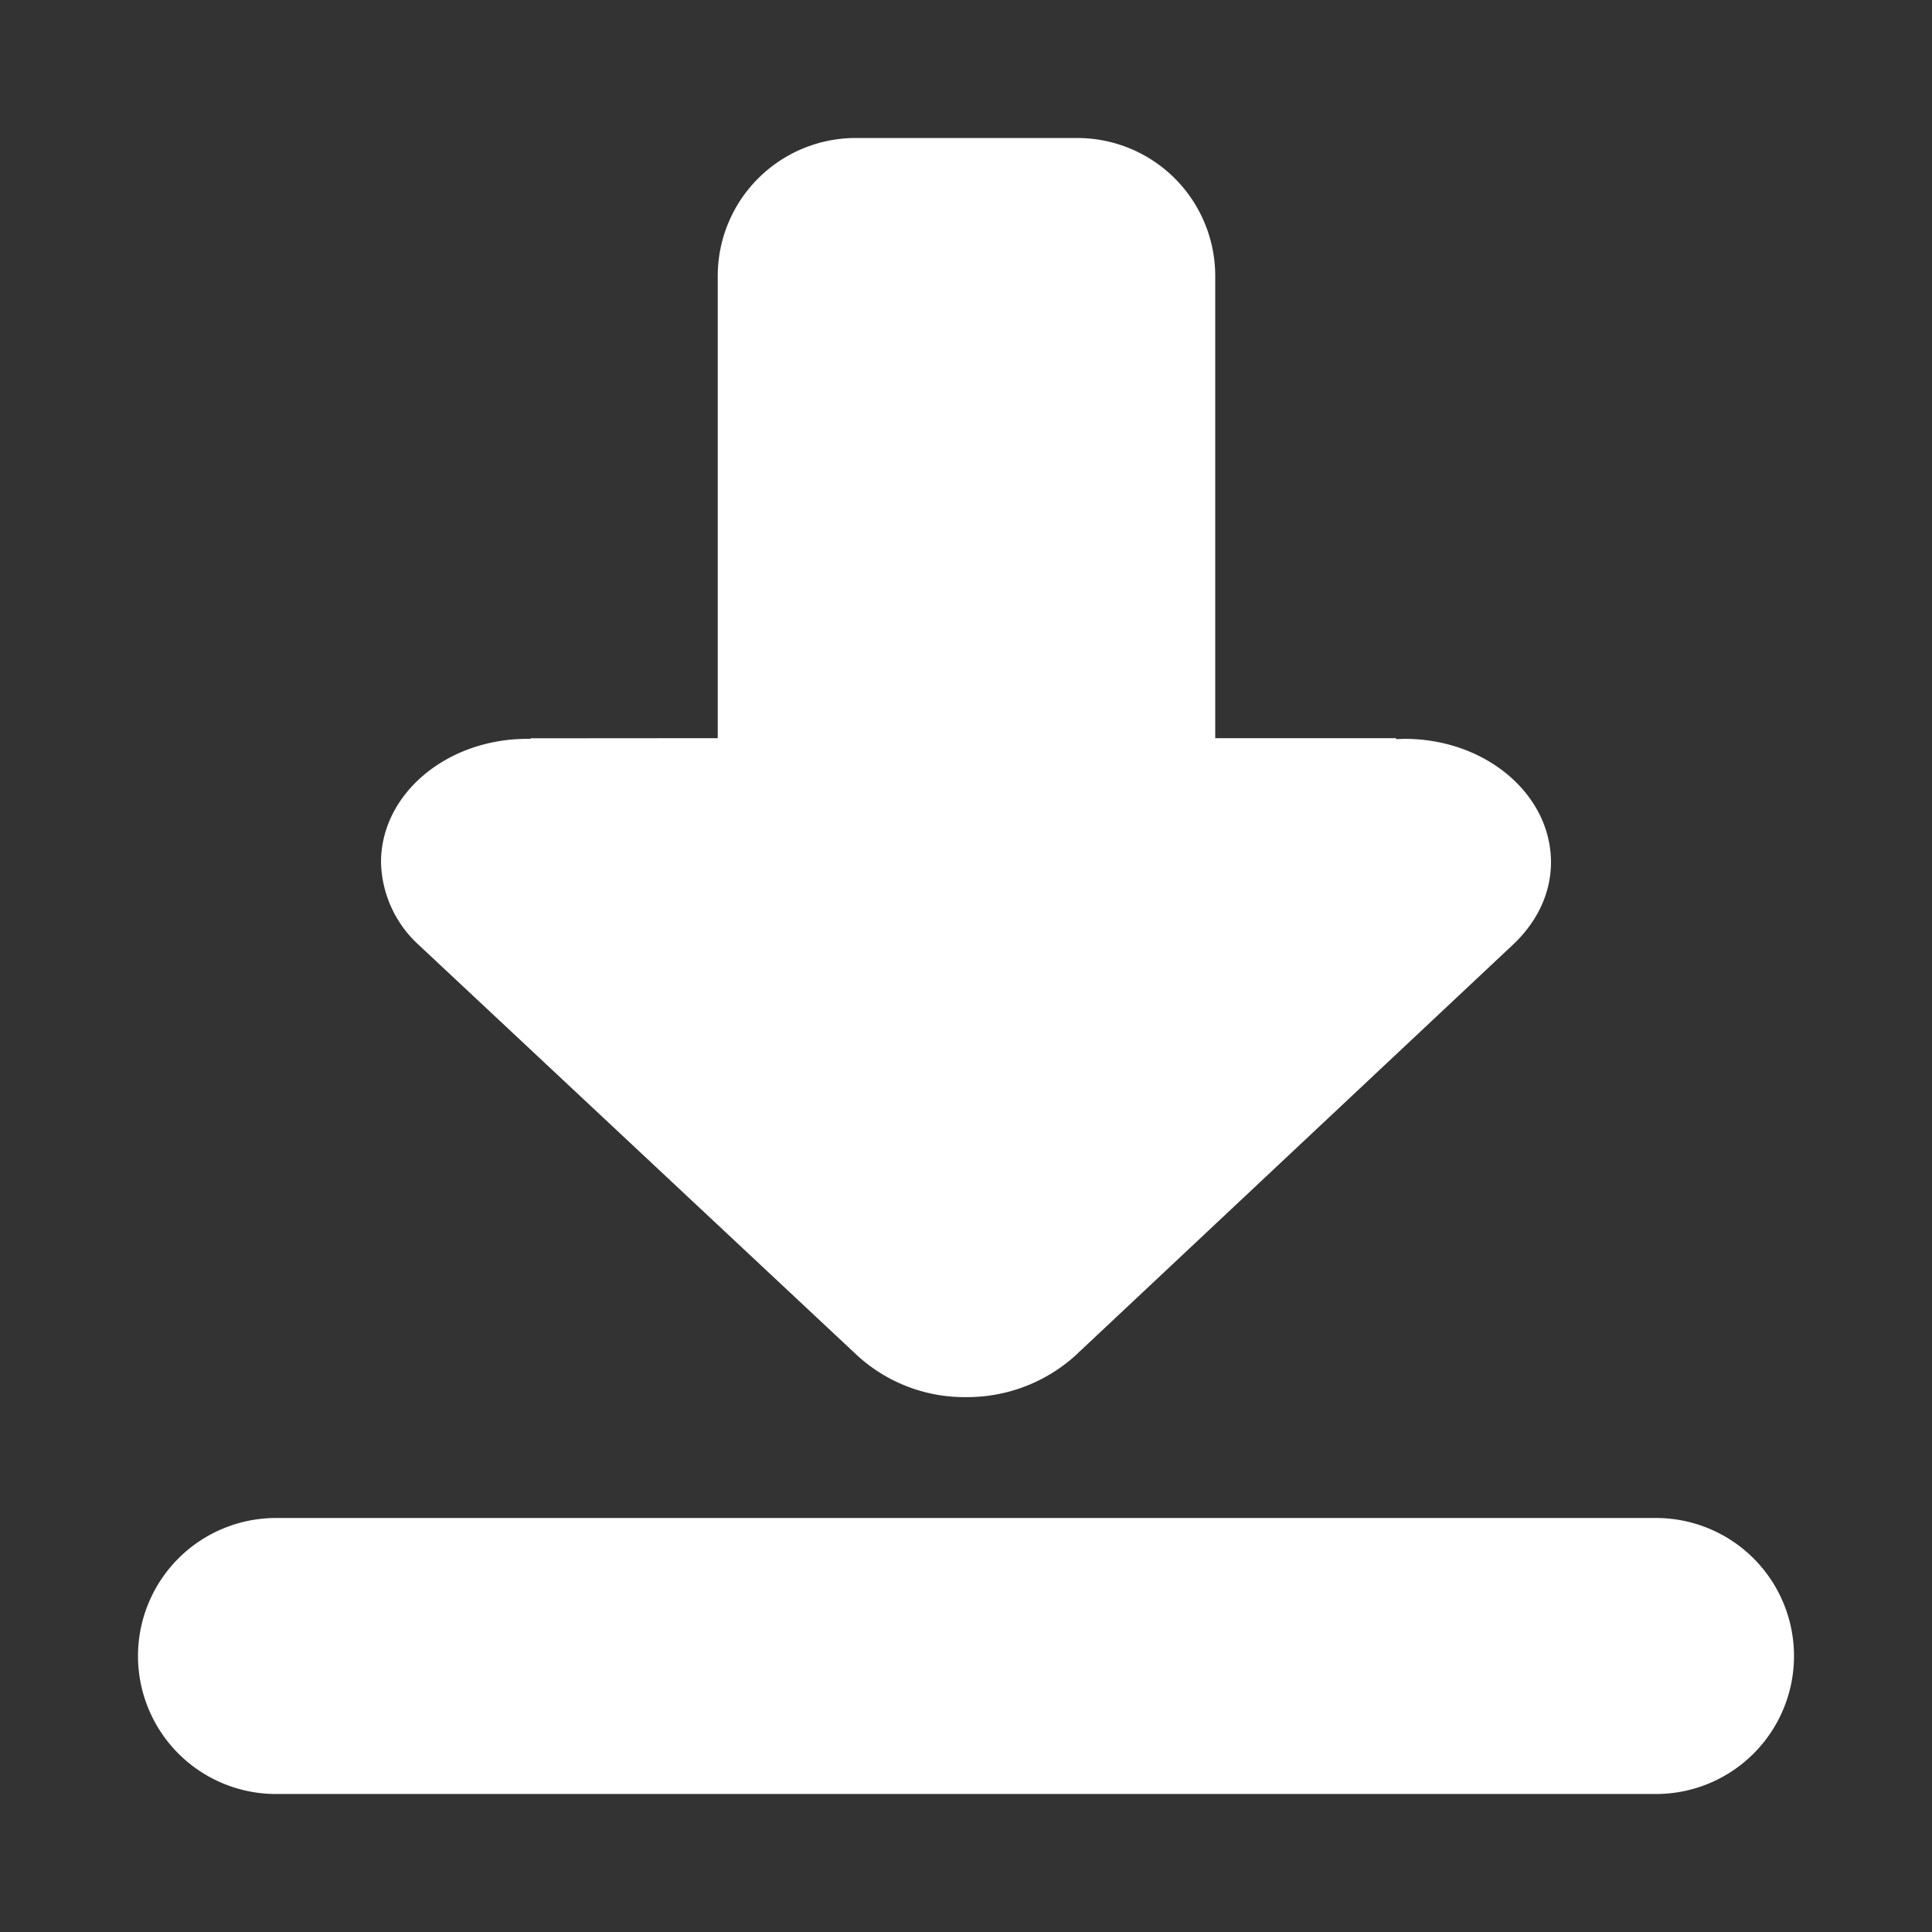 <?xml version="1.0" standalone="no"?><!DOCTYPE svg PUBLIC "-//W3C//DTD SVG 1.1//EN" "http://www.w3.org/Graphics/SVG/1.1/DTD/svg11.dtd"><svg t="1763535186472" class="icon" viewBox="0 0 1024 1024" version="1.1" xmlns="http://www.w3.org/2000/svg" p-id="5501" width="48" height="48" xmlns:xlink="http://www.w3.org/1999/xlink"><rect x="0" y="0" width="1024" height="1024" fill="#333333" stroke="none"/><path d="M877.714 804.571a73.143 73.143 0 0 1 0 146.286H146.286a73.143 73.143 0 0 1 0-146.286h731.429zM570.953 73.143a73.143 73.143 0 0 1 73.143 73.143v244.955h95.817v0.512l4.608-0.146c42.789 0 77.531 29.257 77.531 65.463 0 16.75-7.753 31.963-20.114 43.593L569.637 718.775a85.577 85.577 0 0 1-57.637 21.723c-21.211 0.219-41.691-7.607-57.417-21.87L221.842 500.736a61.074 61.074 0 0 1-19.895-43.739c0-36.133 34.743-65.39 77.531-65.39h1.755V391.314l99.182-0.073V146.286a73.143 73.143 0 0 1 73.143-73.143h117.394z" fill="#ffffff" p-id="5502"></path></svg>